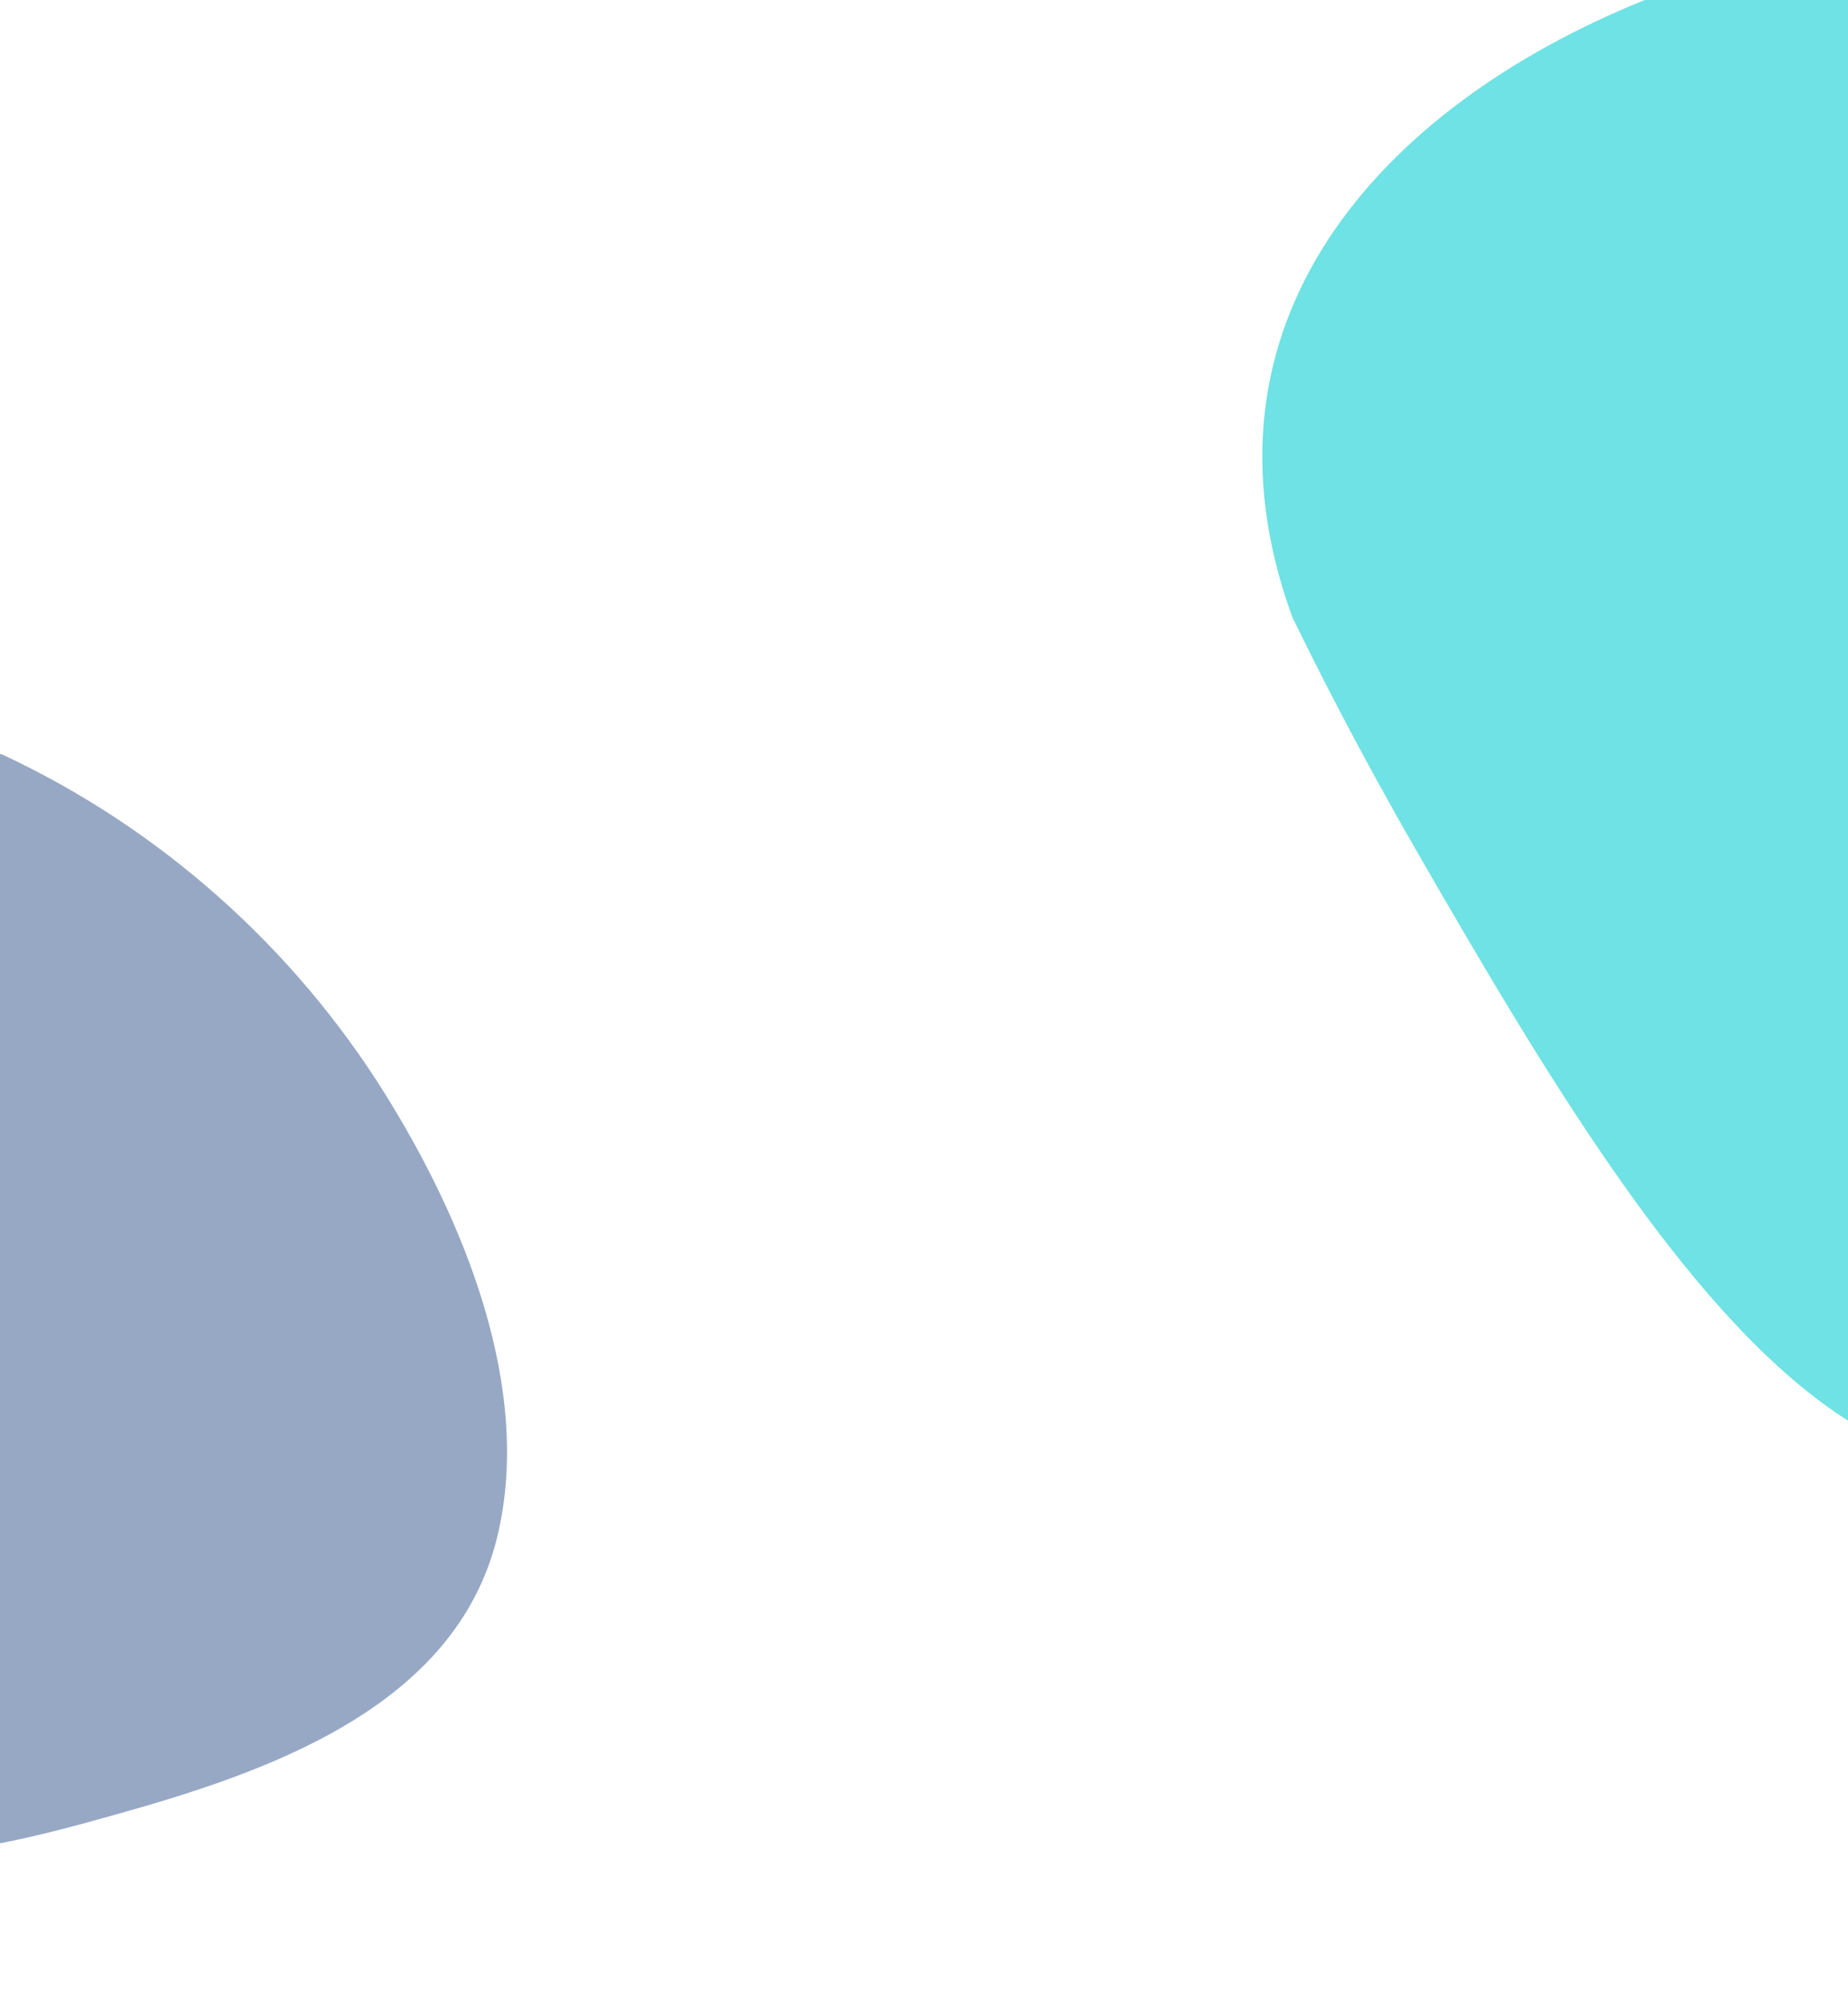 <svg xmlns="http://www.w3.org/2000/svg" width="1441" height="1565"><path d="M1282.5 0c-208.5 84.3-358 253-274.8 481.2 18.7 38.4 50.6 101.8 94.3 177.8 109.5 190.6 219.9 373.7 340 449.4V0h-159.5z" fill="#01cbcf" opacity=".57"/><path d="M88.3 1415.4c117.8-32.9 266.4-82.8 299.3-216.5 28.6-116.5-26.6-248.7-87.5-346.2C228.4 737.9 123.9 645.1 1.1 588H0v849.3c30.3-5.9 60.2-14 88.3-21.9z" fill="#1e417f" opacity=".46"/></svg>